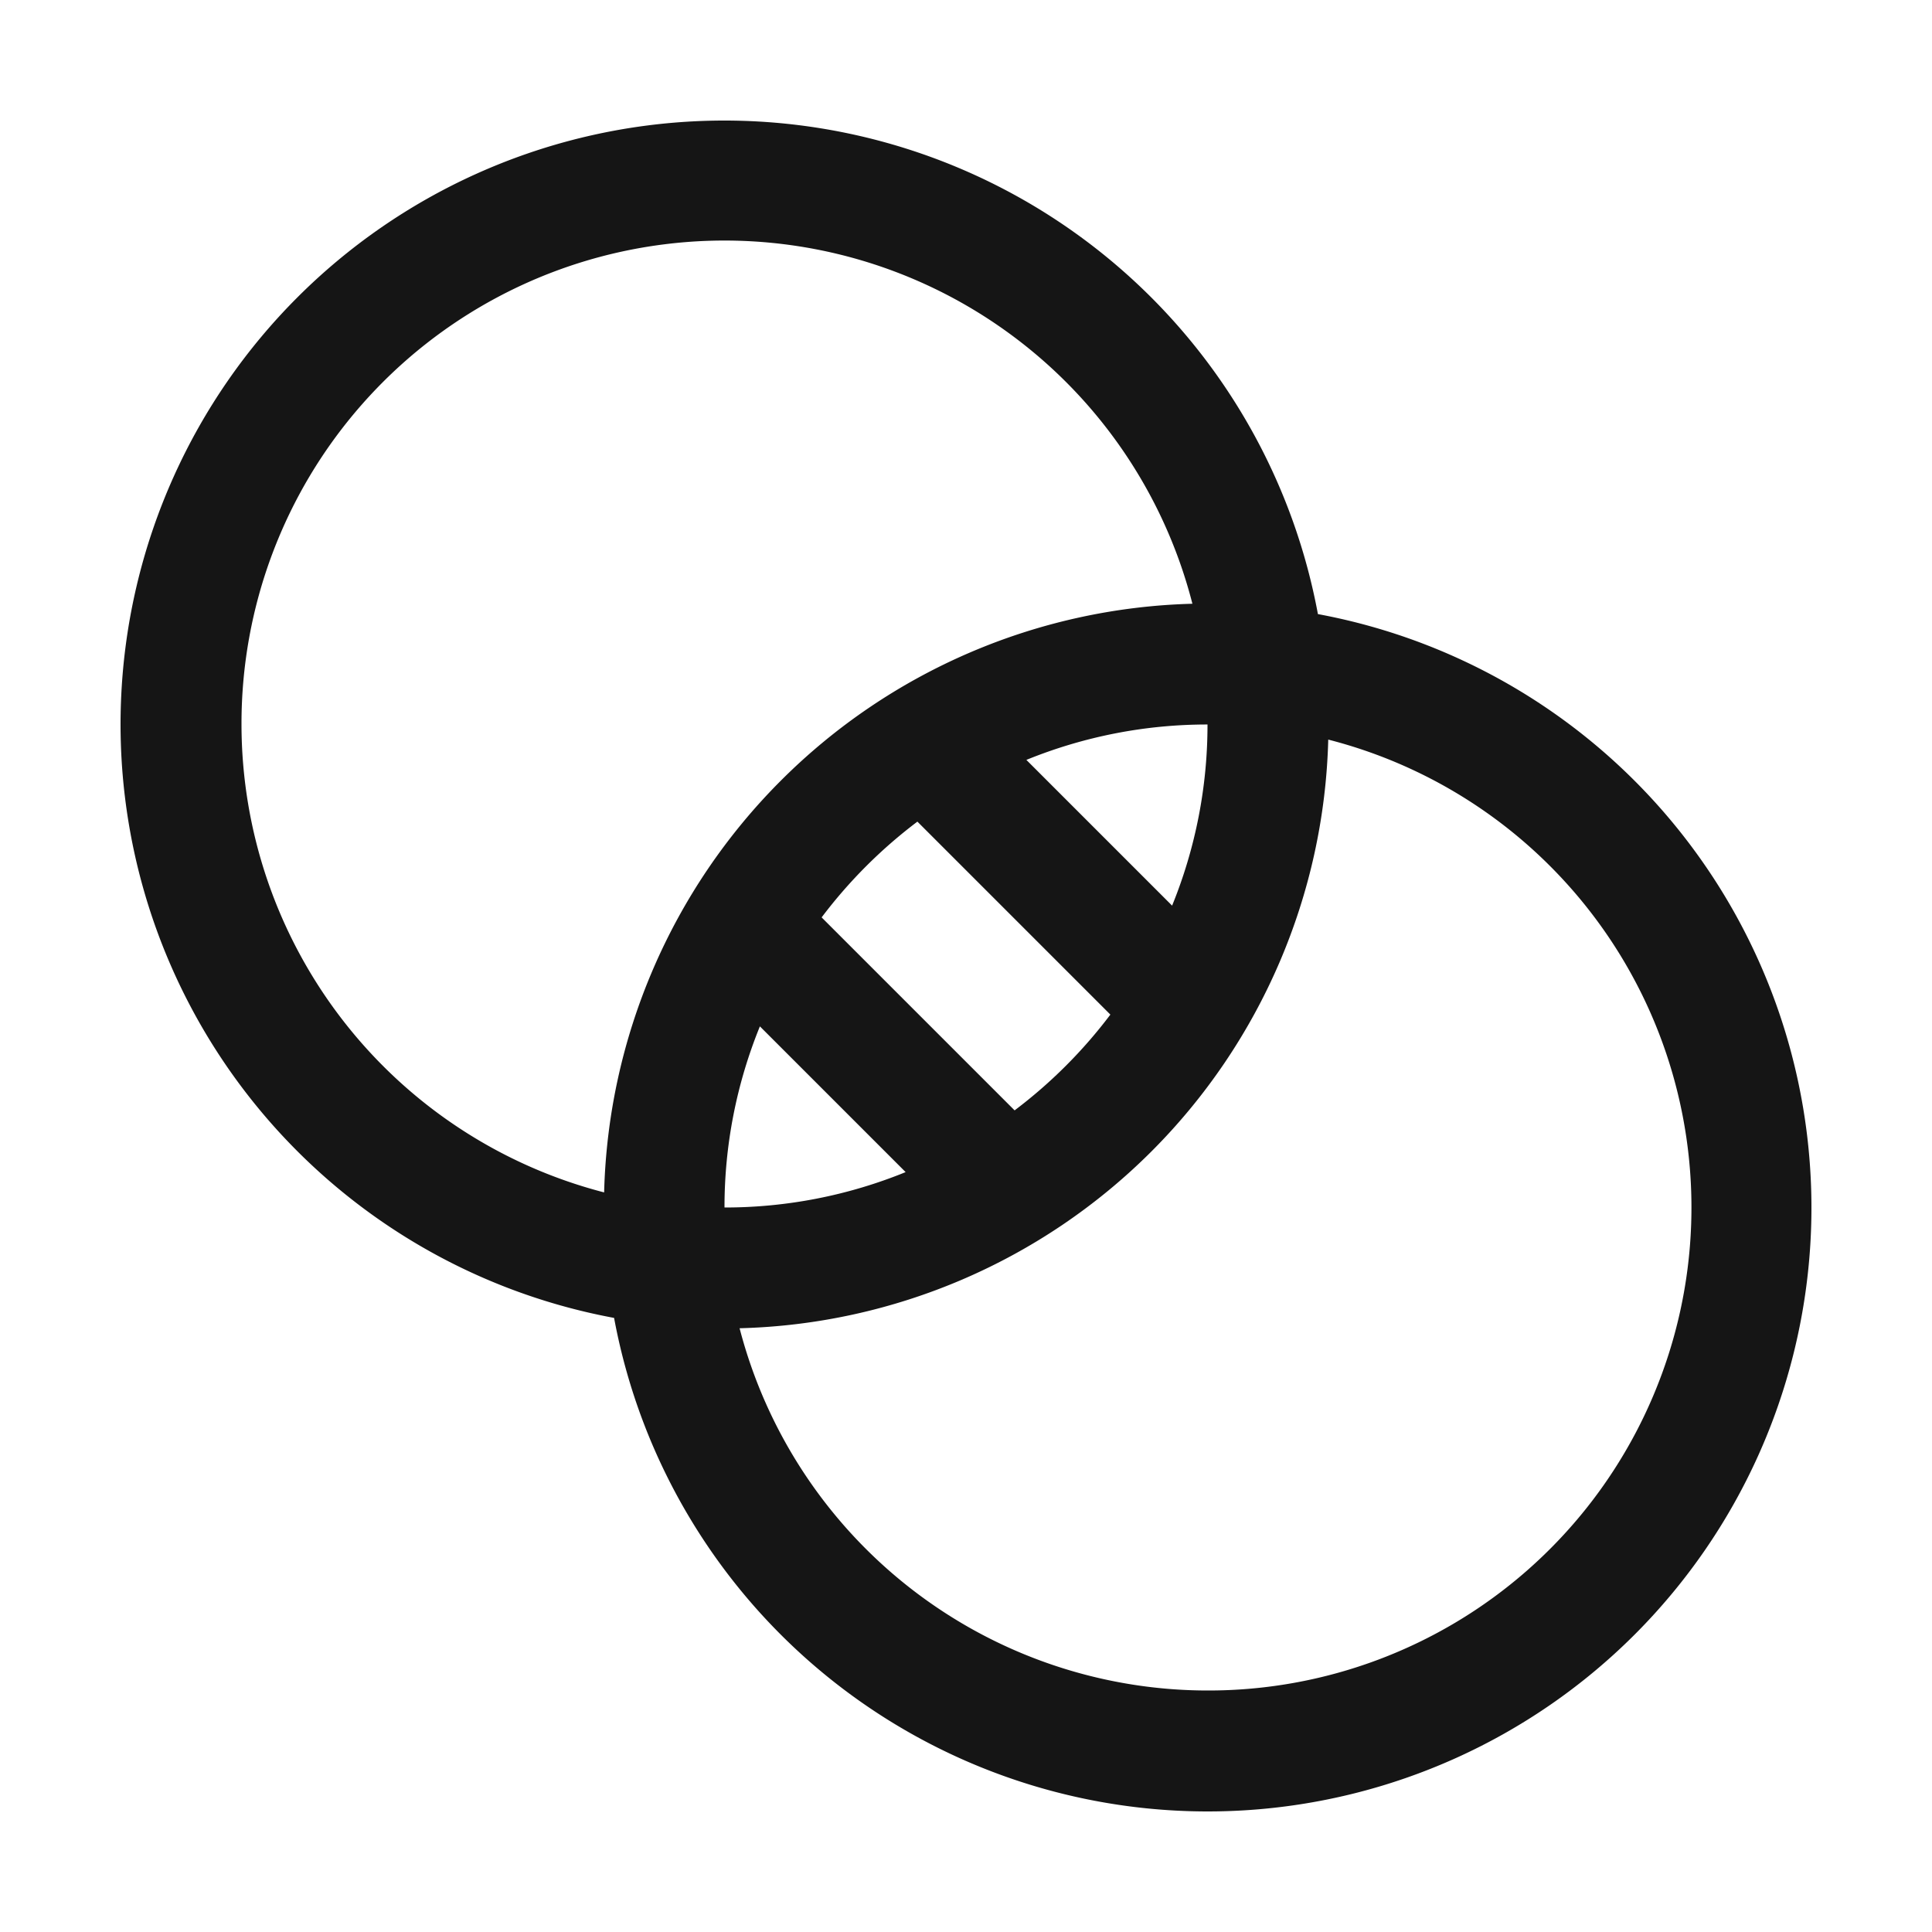 <?xml version="1.0" encoding="UTF-8"?> <svg xmlns="http://www.w3.org/2000/svg" width="32" height="32" fill="#151515" viewBox="0 0 256 256"><path d="M174.63,81.37a80,80,0,1,0-93.26,93.26,80,80,0,1,0,93.26-93.26ZM100.69,136,120,155.31A63.48,63.48,0,0,1,96,160,63.48,63.48,0,0,1,100.69,136Zm33.75,11.13-25.57-25.57a64.65,64.65,0,0,1,12.69-12.69l25.57,25.57A64.65,64.65,0,0,1,134.44,147.13ZM155.31,120,136,100.69A63.48,63.48,0,0,1,160,96,63.48,63.48,0,0,1,155.31,120ZM32,96a64,64,0,0,1,126-16A80.08,80.08,0,0,0,80.05,158,64.11,64.11,0,0,1,32,96ZM160,224A64.11,64.11,0,0,1,98,176,80.08,80.08,0,0,0,176,98,64,64,0,0,1,160,224Z"></path></svg> 